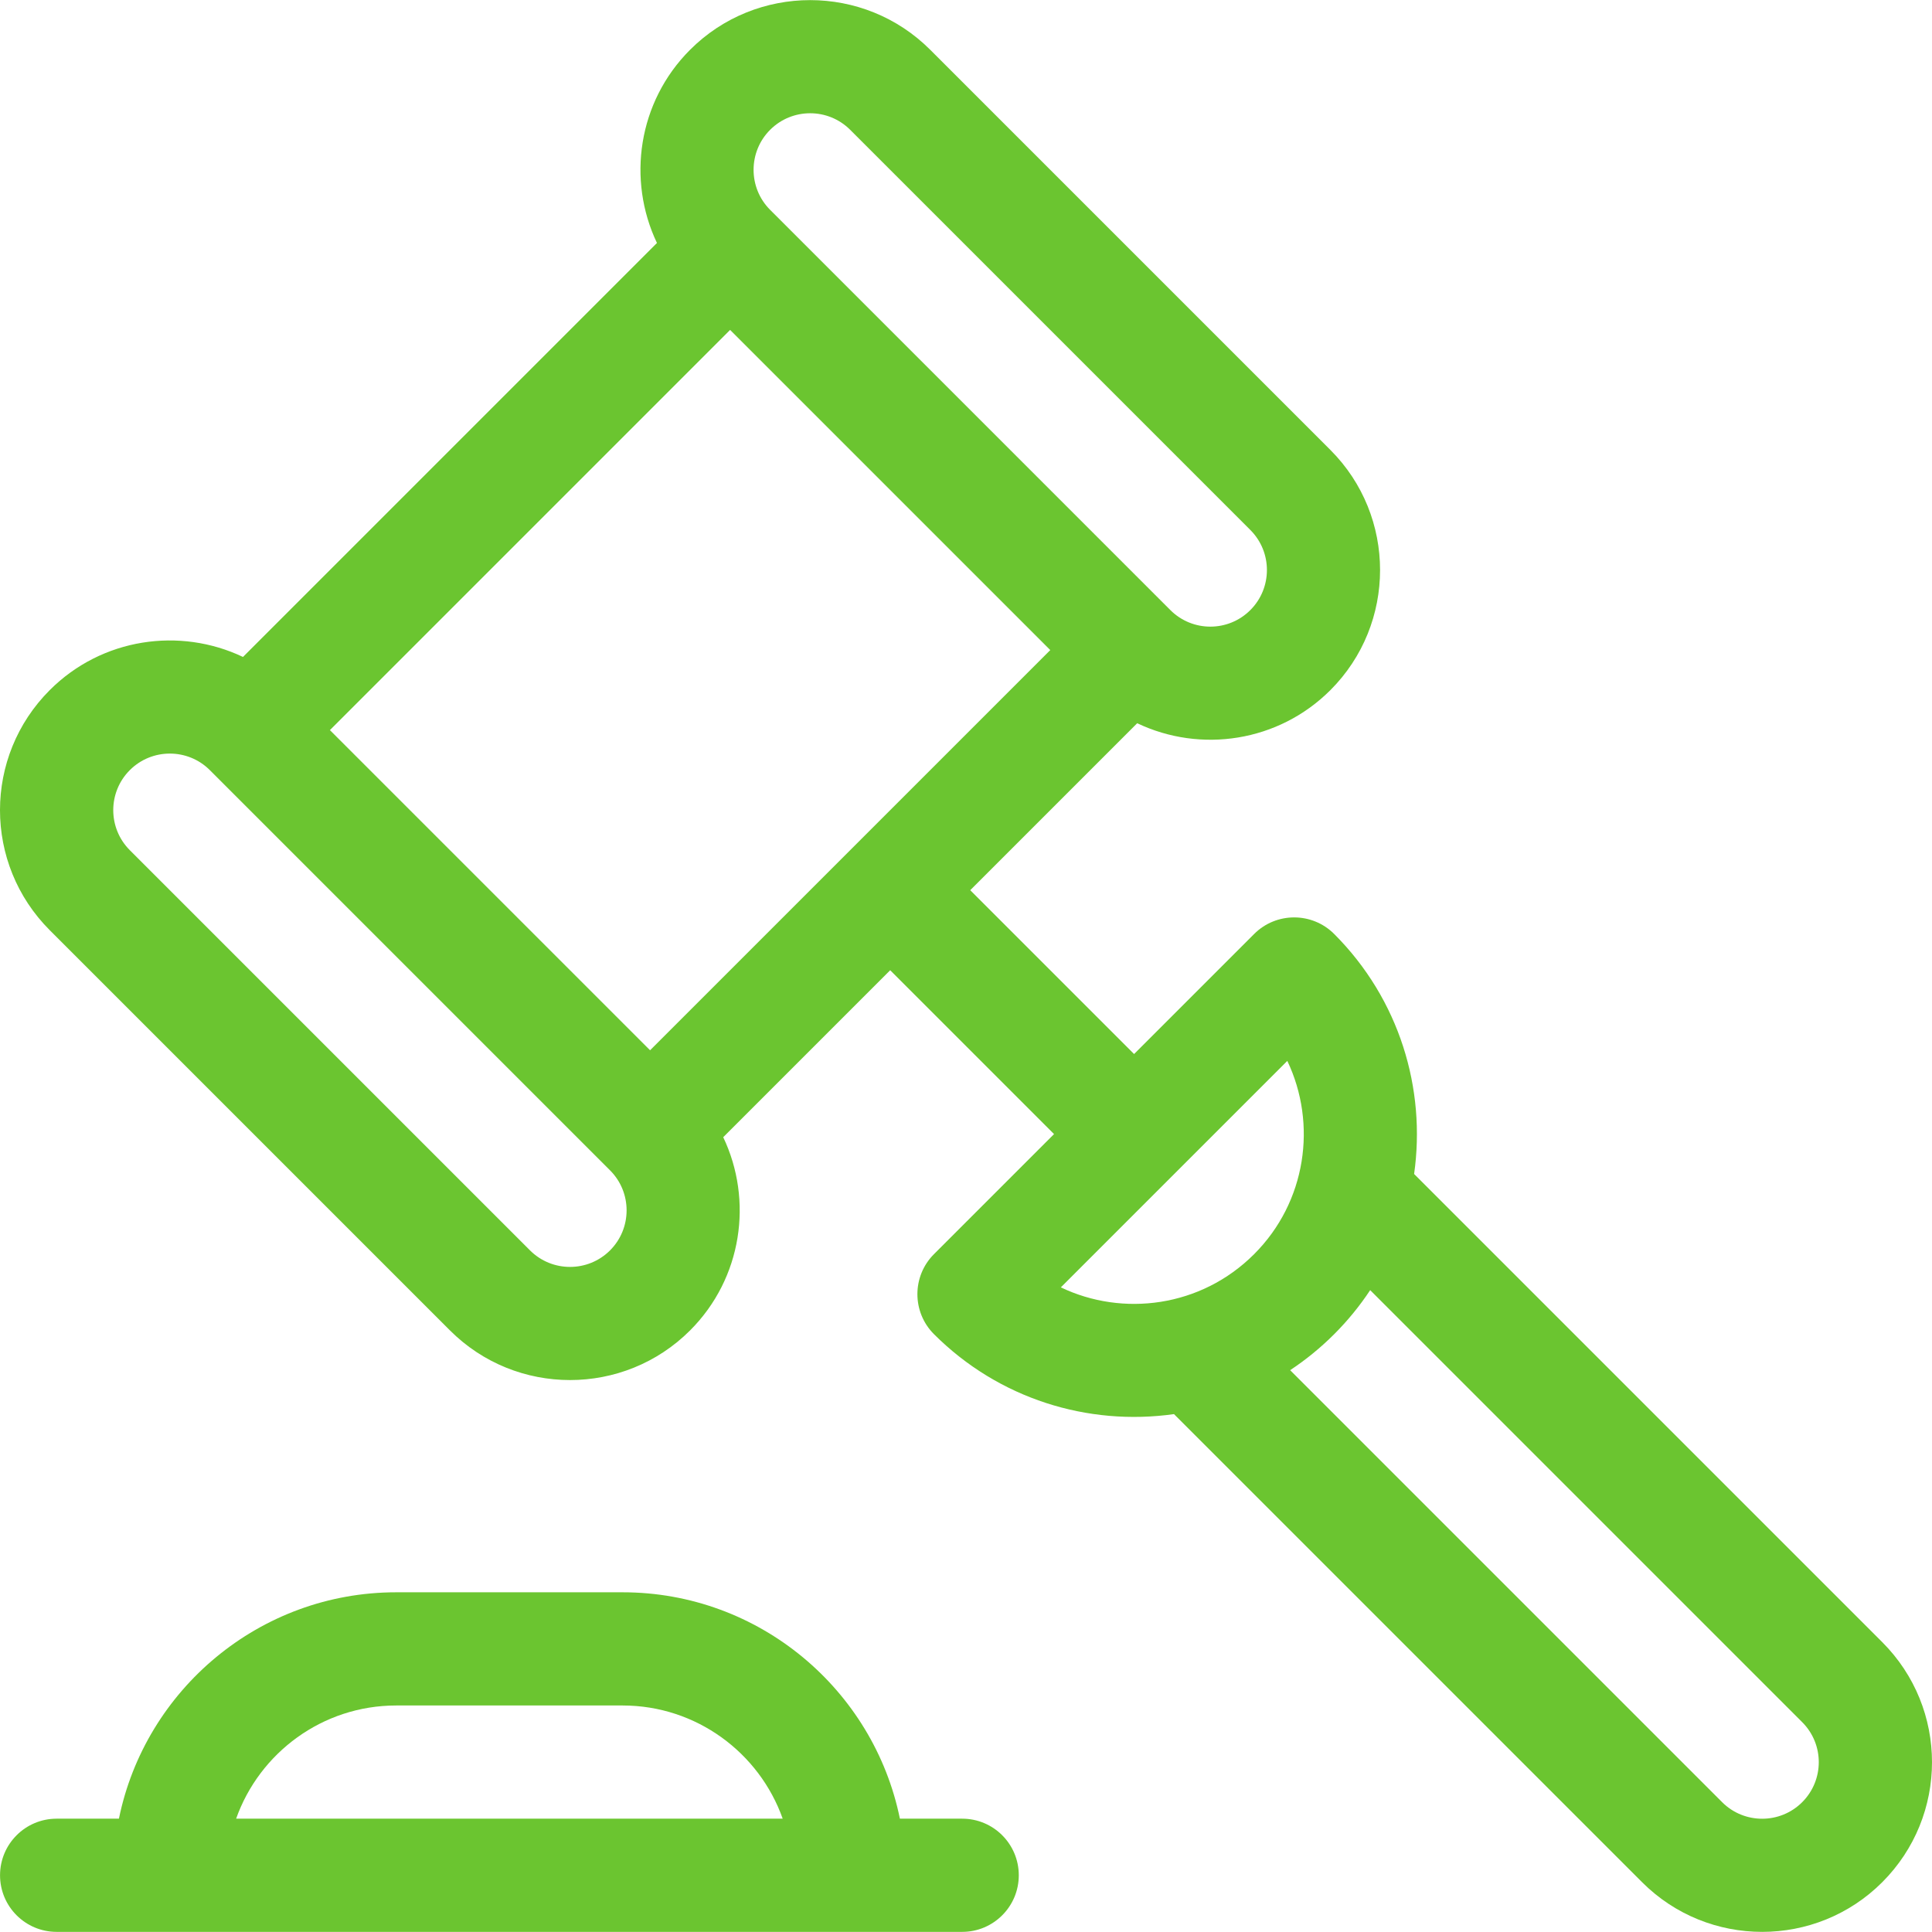 <?xml version="1.0" encoding="iso-8859-1"?>
<!-- Generator: Adobe Illustrator 19.0.0, SVG Export Plug-In . SVG Version: 6.00 Build 0)  -->
<svg xmlns="http://www.w3.org/2000/svg" xmlns:xlink="http://www.w3.org/1999/xlink" version="1.1" id="Capa_1" x="0px" y="0px" viewBox="0 0 512 512" style="enable-background:new 0 0 512 512;" xml:space="preserve" width="512px" height="512px">
<g>
	<g>
		<path d="M498.809,435.175L374.755,311.12c3.187-22.556-3.872-46.294-21.183-63.605c-5.852-5.854-15.356-5.857-21.211,0    l-31.817,31.817l-43.422-43.422l44.247-44.247c16.807,8.006,37.43,4.995,51.205-8.781c0,0,0,0,0.001,0    c17.543-17.544,17.543-46.09-0.001-63.634L246.516,13.189c-17.544-17.544-46.092-17.543-63.635,0    c-13.827,13.826-16.748,34.482-8.781,51.205L64.394,174.099c-16.722-7.965-37.378-5.045-51.204,8.781    c-17.586,17.585-17.589,46.047,0,63.635l106.056,106.057c17.543,17.544,46.09,17.545,63.635,0    c13.827-13.826,16.748-34.482,8.781-51.204l44.247-44.247l43.422,43.422l-31.817,31.817c-5.857,5.858-5.857,15.354,0,21.211    c17.142,17.143,40.791,24.407,63.606,21.183L435.176,498.81c17.544,17.546,46.091,17.543,63.634,0    C516.395,481.226,516.398,452.763,498.809,435.175z M204.092,34.401c5.849-5.849,15.365-5.849,21.212,0l106.057,106.057    c5.848,5.848,5.848,15.364-0.001,21.212h-0.001c-5.859,5.861-15.348,5.862-21.21,0L204.092,55.612    C198.245,49.765,198.245,40.249,204.092,34.401z M161.67,331.361c-5.849,5.847-15.364,5.849-21.212,0L34.401,225.304    c-5.849-5.849-5.849-15.364,0-21.211c5.846-5.846,15.36-5.849,21.208-0.002c0.001,0,0.002,0.001,0.002,0.002L161.669,310.15    C167.518,315.997,167.518,325.513,161.67,331.361z M172.276,278.333L87.43,193.487L193.487,87.43l84.847,84.846L172.276,278.333z     M332.361,332.36c-14.111,14.112-34.846,16.647-51.227,8.804l60.016-60.015c7.968,16.724,5.039,37.384-8.788,51.211H332.361z     M477.598,477.599c-5.847,5.847-15.364,5.847-21.211,0L341.901,363.11c8.398-5.555,15.647-12.797,21.211-21.211l114.487,114.488    C483.46,462.247,483.463,471.734,477.598,477.599z" fill="#6BC530"/>
	</g>
</g>
<g>
	<g>
		<path d="M254.99,481.969h-16.508c-6.967-34.189-37.268-59.995-73.485-59.995h-59.995c-36.217,0-66.516,25.806-73.485,59.995H15.01    c-8.283,0-14.999,6.715-14.999,14.999c0,8.283,6.715,14.999,14.999,14.999c2.121,0,237.688,0,239.98,0    c8.283,0,14.999-6.715,14.999-14.999C269.989,488.685,263.273,481.969,254.99,481.969z M62.576,481.969    c6.189-17.46,22.871-29.997,42.426-29.997h59.995c19.555,0,36.236,12.538,42.426,29.997H62.576z" fill="#6BC530"/>
	</g>
</g>
<g>
</g>
<g>
</g>
<g>
</g>
<g>
</g>
<g>
</g>
<g>
</g>
<g>
</g>
<g>
</g>
<g>
</g>
<g>
</g>
<g>
</g>
<g>
</g>
<g>
</g>
<g>
</g>
<g>
</g>
</svg>
